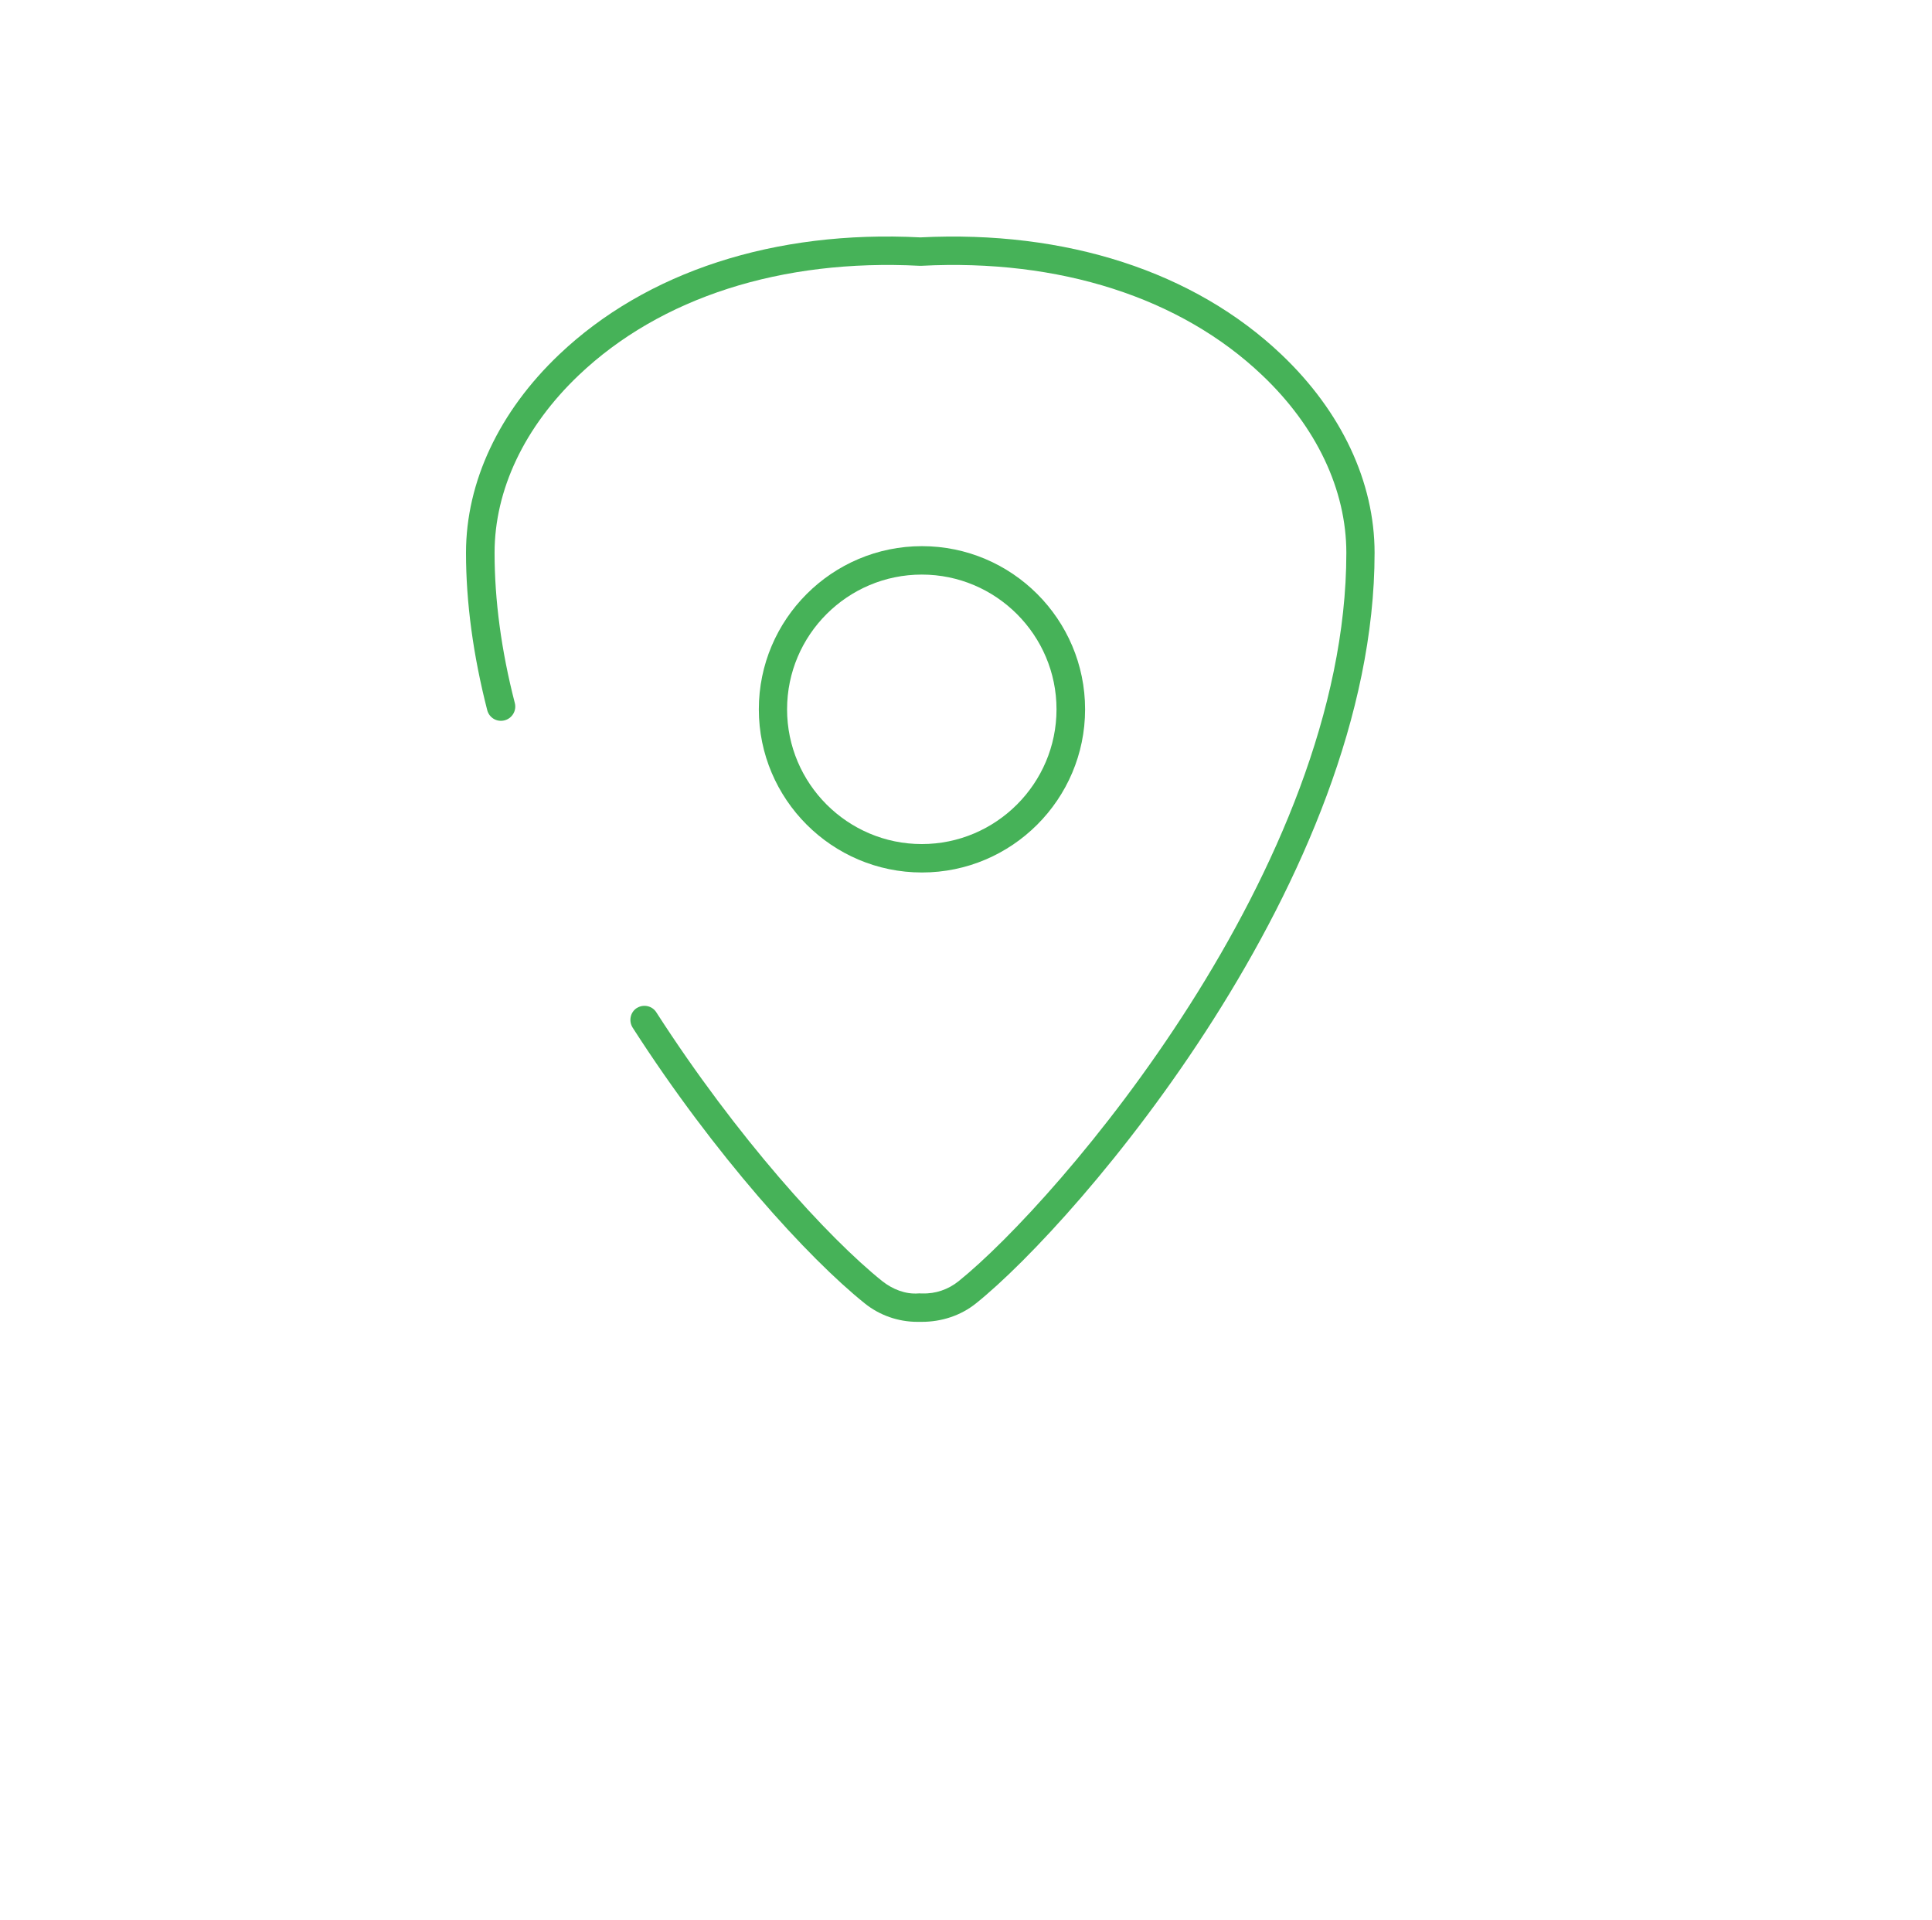 <?xml version="1.0" standalone="no"?>
<!DOCTYPE svg PUBLIC "-//W3C//DTD SVG 1.1//EN" "http://www.w3.org/Graphics/SVG/1.1/DTD/svg11.dtd">
<svg xmlns="http://www.w3.org/2000/svg" id="Capa_1" data-name="Capa 1" viewBox="0 0 115.59 114.87" width="115.59" height="114.87">
  <defs>
    <style>
      .cls-1 {
        fill: #46b258;
      }
    </style>
  </defs>
  <path class="cls-1" d="M38.11,60.29c-.4,.25-.51,.78-.26,1.18,4.9,7.63,10.5,13.78,13.88,16.49,.89,.72,2.01,1.11,3.16,1.11,.06,0,.12,0,.18,0,.03,0,.05,0,.08,0,1.18,0,2.33-.37,3.25-1.11,6.11-4.9,23.84-25.47,23.84-44.89,0-4.24-1.98-8.45-5.57-11.86-5.22-4.96-12.88-7.45-21.61-7.01-8.72-.45-16.39,2.05-21.61,7.01-3.59,3.41-5.57,7.62-5.57,11.86,0,2.97,.43,6.13,1.27,9.41,.12,.46,.58,.73,1.04,.61,.45-.12,.73-.58,.61-1.04-.81-3.14-1.21-6.16-1.21-8.98,0-3.77,1.79-7.54,5.04-10.63,4.88-4.64,12.12-6.97,20.39-6.54,.02,0,.03,0,.05,0,0,0,.03,0,.05,0,8.26-.43,15.51,1.9,20.39,6.54,3.25,3.08,5.04,6.86,5.04,10.63,0,18.81-17.26,38.79-23.2,43.57-.61,.49-1.38,.76-2.16,.73-.04,0-.08,0-.12,0-.04,0-.08-.01-.12,0-.78,.06-1.55-.25-2.16-.73-3.27-2.62-8.72-8.62-13.52-16.08-.25-.4-.78-.51-1.17-.26Z"/>
  <path class="cls-1" d="M64.92,42.43c0-5.38-4.38-9.76-9.76-9.76s-9.76,4.38-9.76,9.76,4.38,9.76,9.76,9.76,9.76-4.38,9.76-9.76Zm-17.83,0c0-4.45,3.62-8.06,8.06-8.06s8.06,3.62,8.06,8.06-3.62,8.06-8.06,8.06-8.06-3.62-8.06-8.06Z"/>
</svg>